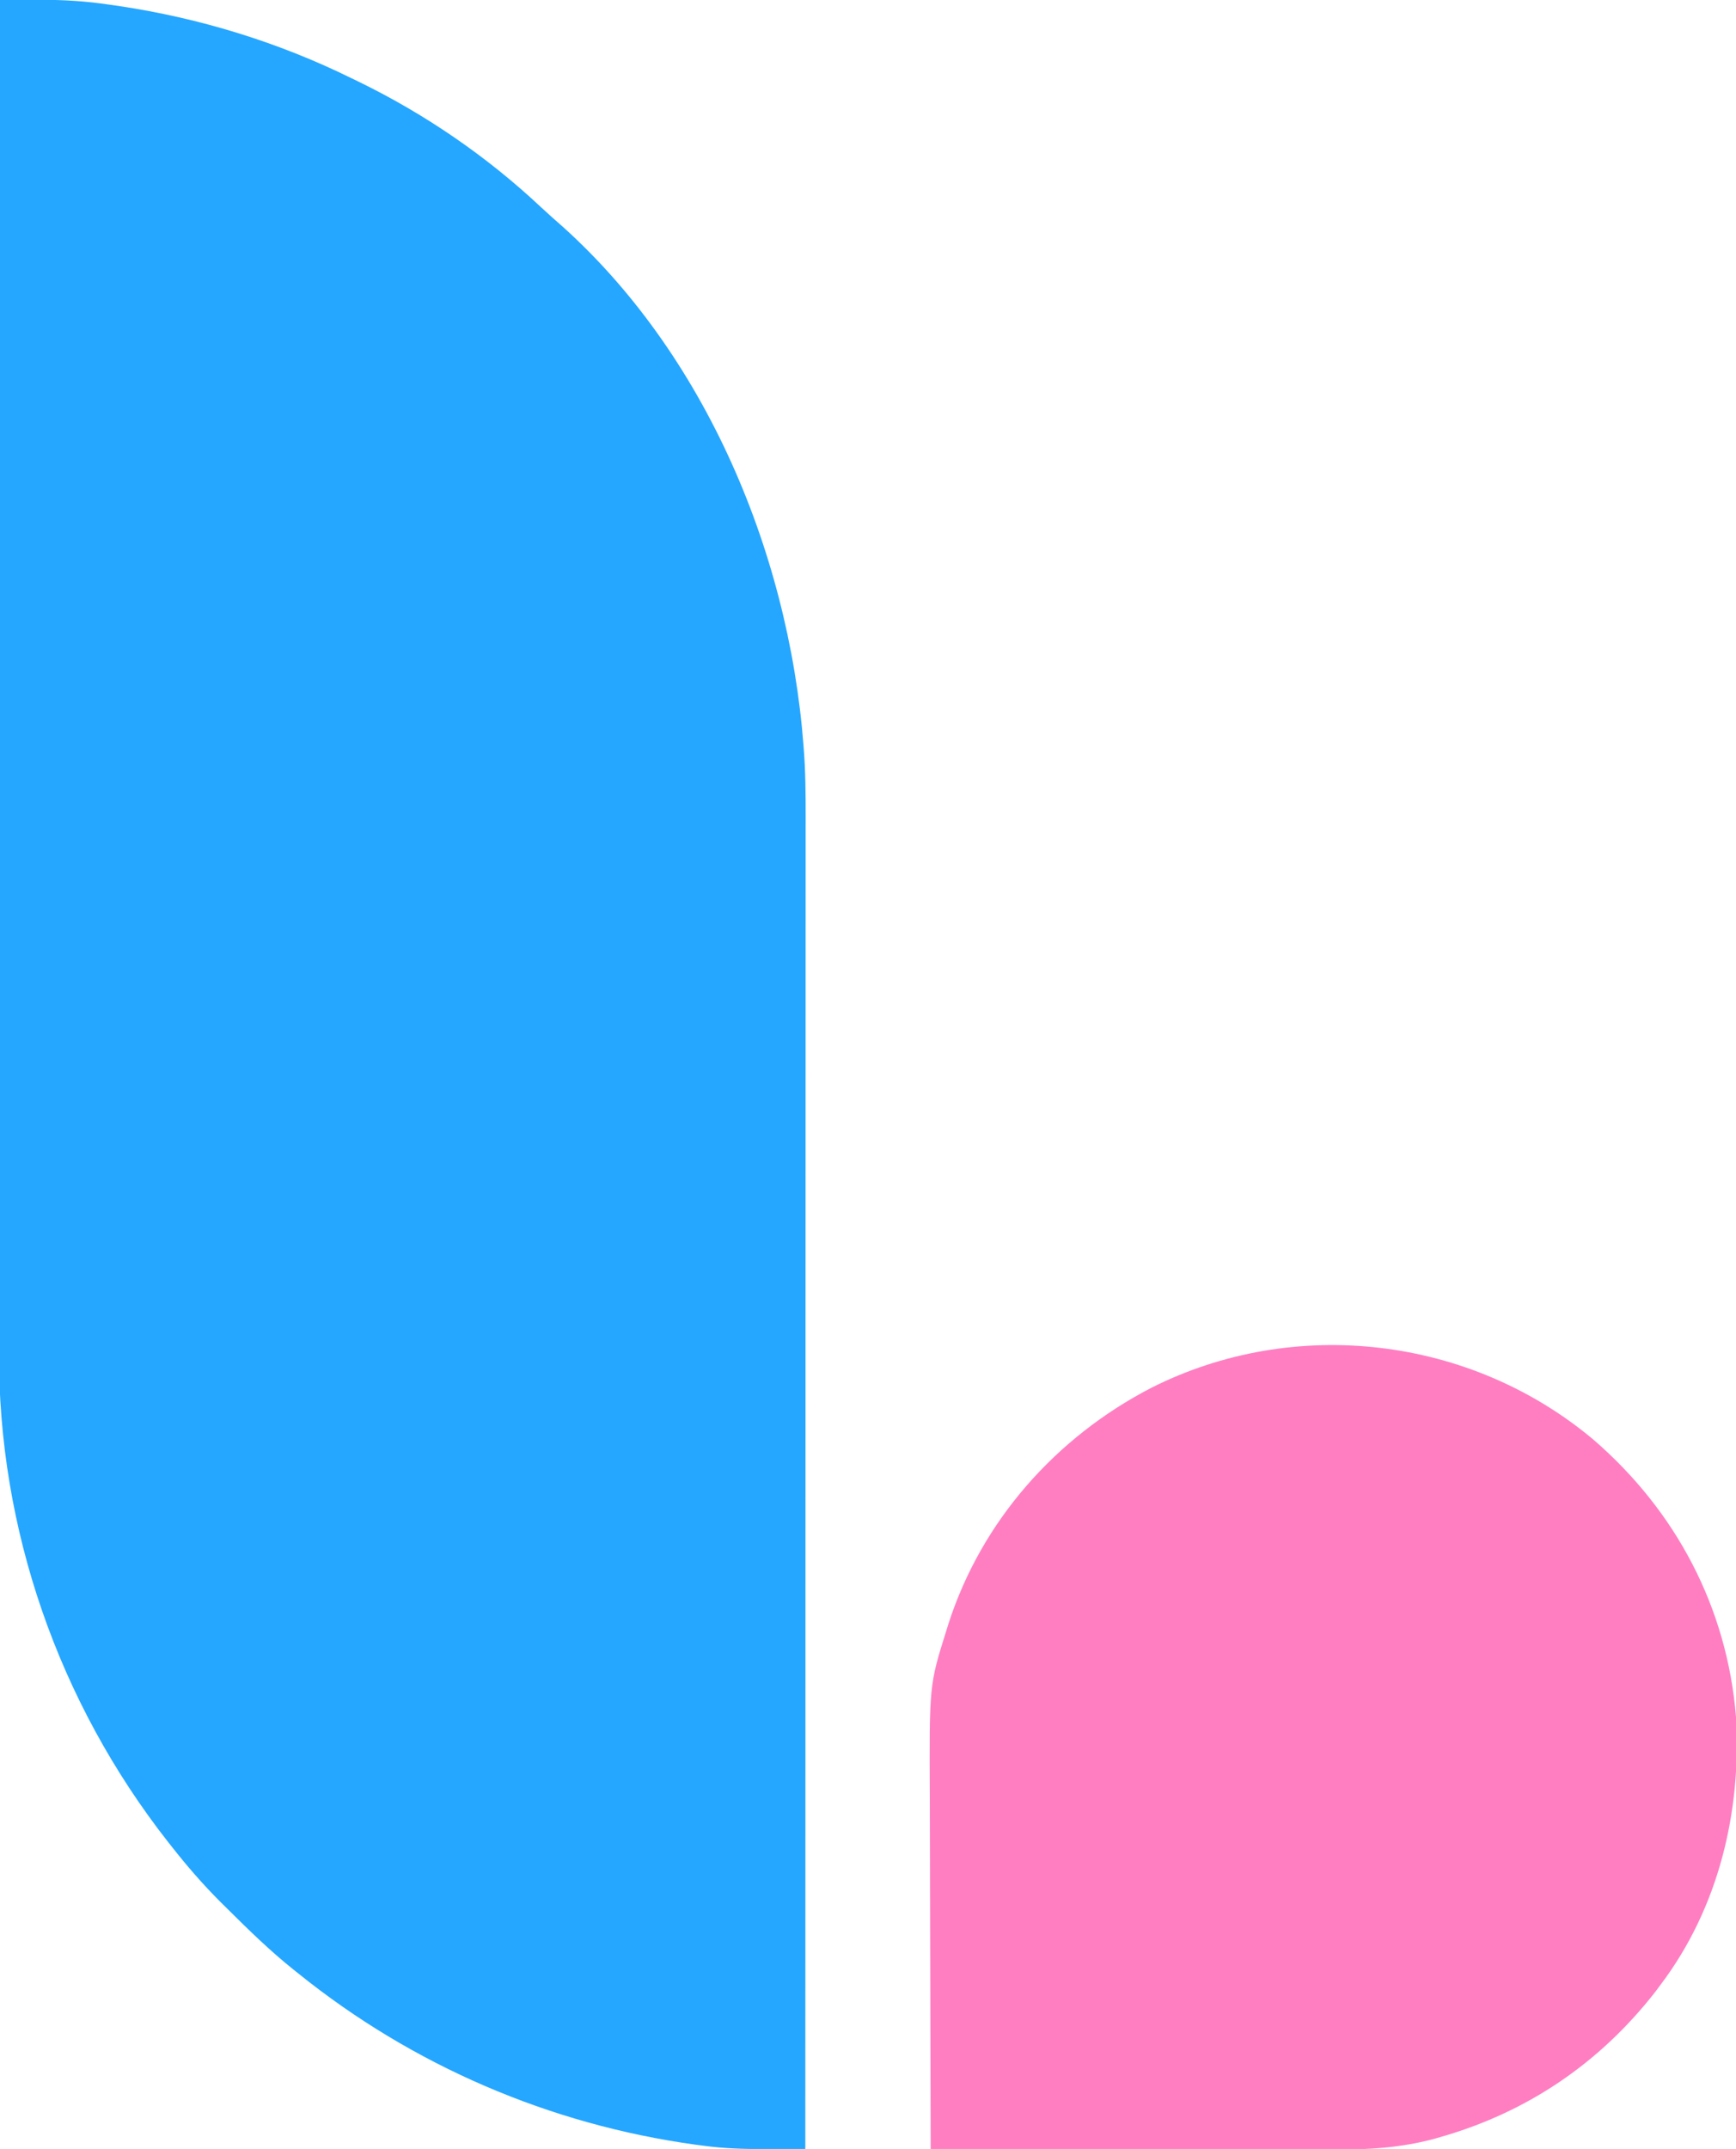 <?xml version="1.0" encoding="UTF-8"?>
<svg version="1.1" xmlns="http://www.w3.org/2000/svg" width="623" height="771">
<path d="M0 0 C3.833 -0.019 7.666 -0.031 11.498 -0.042 C12.576 -0.047 13.653 -0.053 14.763 -0.058 C22.952 -0.075 30.829 0.423 38.938 1.625 C40.193 1.804 41.449 1.983 42.743 2.167 C71.629 6.492 99.785 15.104 126 28 C126.826 28.399 127.652 28.798 128.503 29.208 C152.508 40.88 174.743 56.115 194.199 74.387 C196.777 76.792 199.408 79.117 202.062 81.438 C255.324 129.44 285.005 203.74 288.796 274.192 C289.196 282.698 289.134 291.21 289.12 299.723 C289.121 301.767 289.122 303.811 289.123 305.855 C289.125 311.426 289.121 316.997 289.116 322.568 C289.112 328.593 289.113 334.618 289.114 340.643 C289.114 351.067 289.111 361.49 289.106 371.914 C289.1 382.838 289.096 393.762 289.095 404.686 C289.095 405.367 289.095 406.048 289.095 406.75 C289.094 410.208 289.094 413.667 289.094 417.125 C289.092 441.579 289.085 466.033 289.075 490.488 C289.066 514.235 289.059 537.982 289.055 561.729 C289.055 562.462 289.055 563.194 289.055 563.949 C289.053 571.309 289.052 578.669 289.051 586.029 C289.048 601.02 289.045 616.011 289.042 631.003 C289.042 631.692 289.042 632.381 289.042 633.091 C289.033 679.061 289.017 725.03 289 771 C285.143 771.013 281.286 771.021 277.429 771.028 C276.342 771.032 275.255 771.035 274.134 771.039 C266.903 771.049 259.861 770.847 252.688 769.875 C251.168 769.679 251.168 769.679 249.618 769.479 C197.315 762.263 148.079 741.103 107 708 C106.425 707.543 105.851 707.085 105.259 706.614 C96.904 699.916 89.277 692.478 81.688 684.938 C80.308 683.573 80.308 683.573 78.902 682.18 C72.844 676.094 67.308 669.747 62 663 C61.461 662.321 60.923 661.641 60.367 660.941 C20.988 610.751 -0.662 548.607 -0.361 484.866 C-0.362 482.754 -0.365 480.642 -0.369 478.53 C-0.375 472.804 -0.363 467.078 -0.348 461.351 C-0.335 455.147 -0.34 448.943 -0.342 442.739 C-0.343 432.015 -0.334 421.292 -0.317 410.568 C-0.299 399.334 -0.288 388.101 -0.285 376.867 C-0.284 376.165 -0.284 375.464 -0.284 374.742 C-0.283 371.18 -0.282 367.618 -0.281 364.056 C-0.275 338.896 -0.255 313.736 -0.226 288.576 C-0.199 264.149 -0.177 239.722 -0.165 215.295 C-0.164 214.541 -0.164 213.787 -0.164 213.01 C-0.16 205.434 -0.156 197.858 -0.152 190.282 C-0.144 174.851 -0.136 159.421 -0.127 143.991 C-0.127 143.282 -0.126 142.573 -0.126 141.842 C-0.098 94.561 -0.051 47.281 0 0 Z " fill="#25A7FF" transform="translate(0,0)"/>
<path d="M0 0 C29.681 25.623 47.994 60.281 51.188 99.5 C53.193 133.487 44.94 168.022 24.188 195.5 C23.549 196.359 22.911 197.217 22.254 198.102 C2.25 223.74 -23.704 241.334 -54.938 250.25 C-55.629 250.449 -56.32 250.648 -57.033 250.853 C-68.954 254.084 -80.779 254.789 -93.068 254.727 C-94.656 254.726 -96.244 254.727 -97.832 254.728 C-102.102 254.729 -106.371 254.717 -110.641 254.703 C-115.119 254.69 -119.596 254.689 -124.074 254.687 C-132.534 254.681 -140.995 254.664 -149.455 254.644 C-159.095 254.622 -168.735 254.611 -178.375 254.601 C-198.187 254.58 -218 254.545 -237.812 254.5 C-237.883 234.358 -237.936 214.216 -237.968 194.074 C-237.983 184.719 -238.004 175.365 -238.039 166.011 C-238.069 157.849 -238.088 149.688 -238.095 141.526 C-238.099 137.212 -238.108 132.898 -238.13 128.585 C-238.329 88.04 -238.329 88.04 -232.188 68.5 C-231.935 67.684 -231.683 66.869 -231.423 66.029 C-219.498 29.145 -192.933 -0.789 -158.729 -18.532 C-107.192 -44.563 -44.105 -37.015 0 0 Z " fill="#FF7EC2" transform="translate(571.812,516.5)"/>
</svg>
